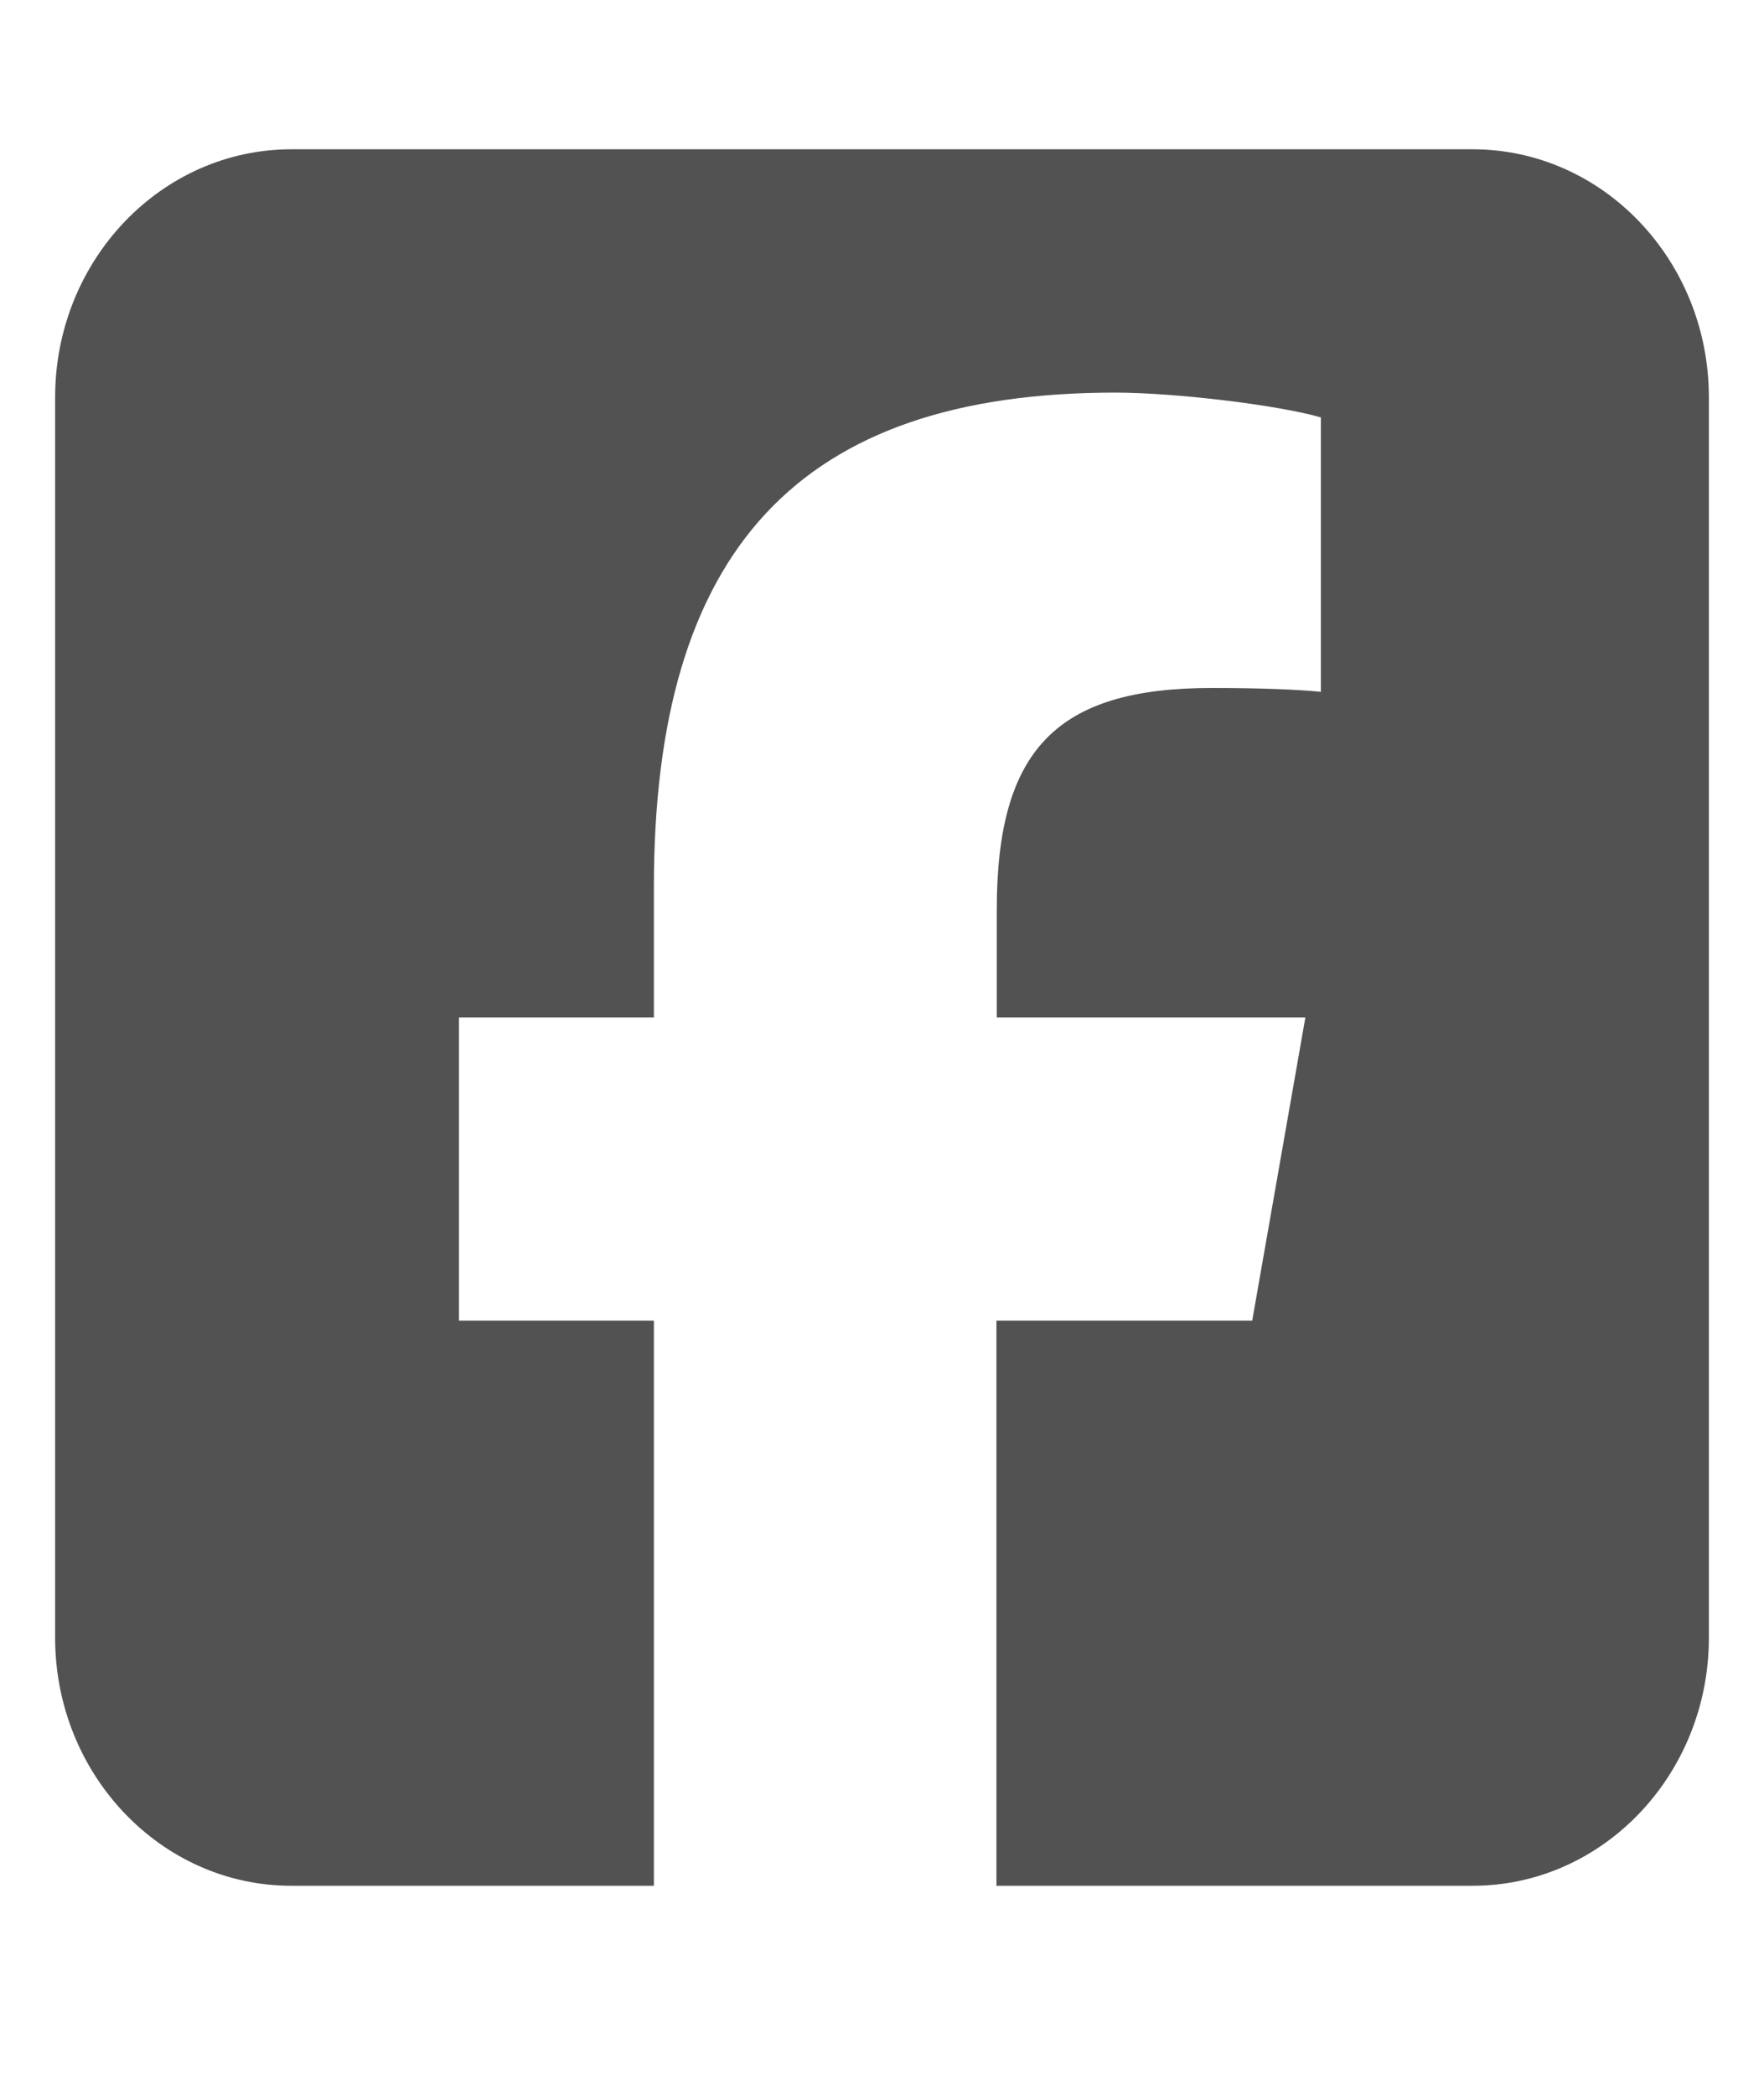 <svg width="16" height="19" viewBox="0 0 16 19" fill="none" xmlns="http://www.w3.org/2000/svg">
<g clip-path="url(#clip0_170_783)">
<path d="M2.643 1.354C1.461 1.354 0.5 2.362 0.5 3.604V14.854C0.5 16.095 1.461 17.104 2.643 17.104H5.931V11.978H4.163V9.229H5.931V8.044C5.931 4.982 7.25 3.561 10.116 3.561C10.659 3.561 11.596 3.674 11.981 3.786V6.275C11.78 6.254 11.429 6.24 10.99 6.24C9.584 6.24 9.041 6.799 9.041 8.251V9.229H11.84L11.358 11.978H9.038V17.104H13.357C14.539 17.104 15.5 16.095 15.5 14.854V3.604C15.5 2.362 14.539 1.354 13.357 1.354H2.643Z" fill="#525252"/>
</g>
<defs>
<clipPath id="clip0_170_783">
<rect width="15" height="18" fill="white" transform="translate(0.5 0.229)"/>
</clipPath>
</defs>
</svg>
